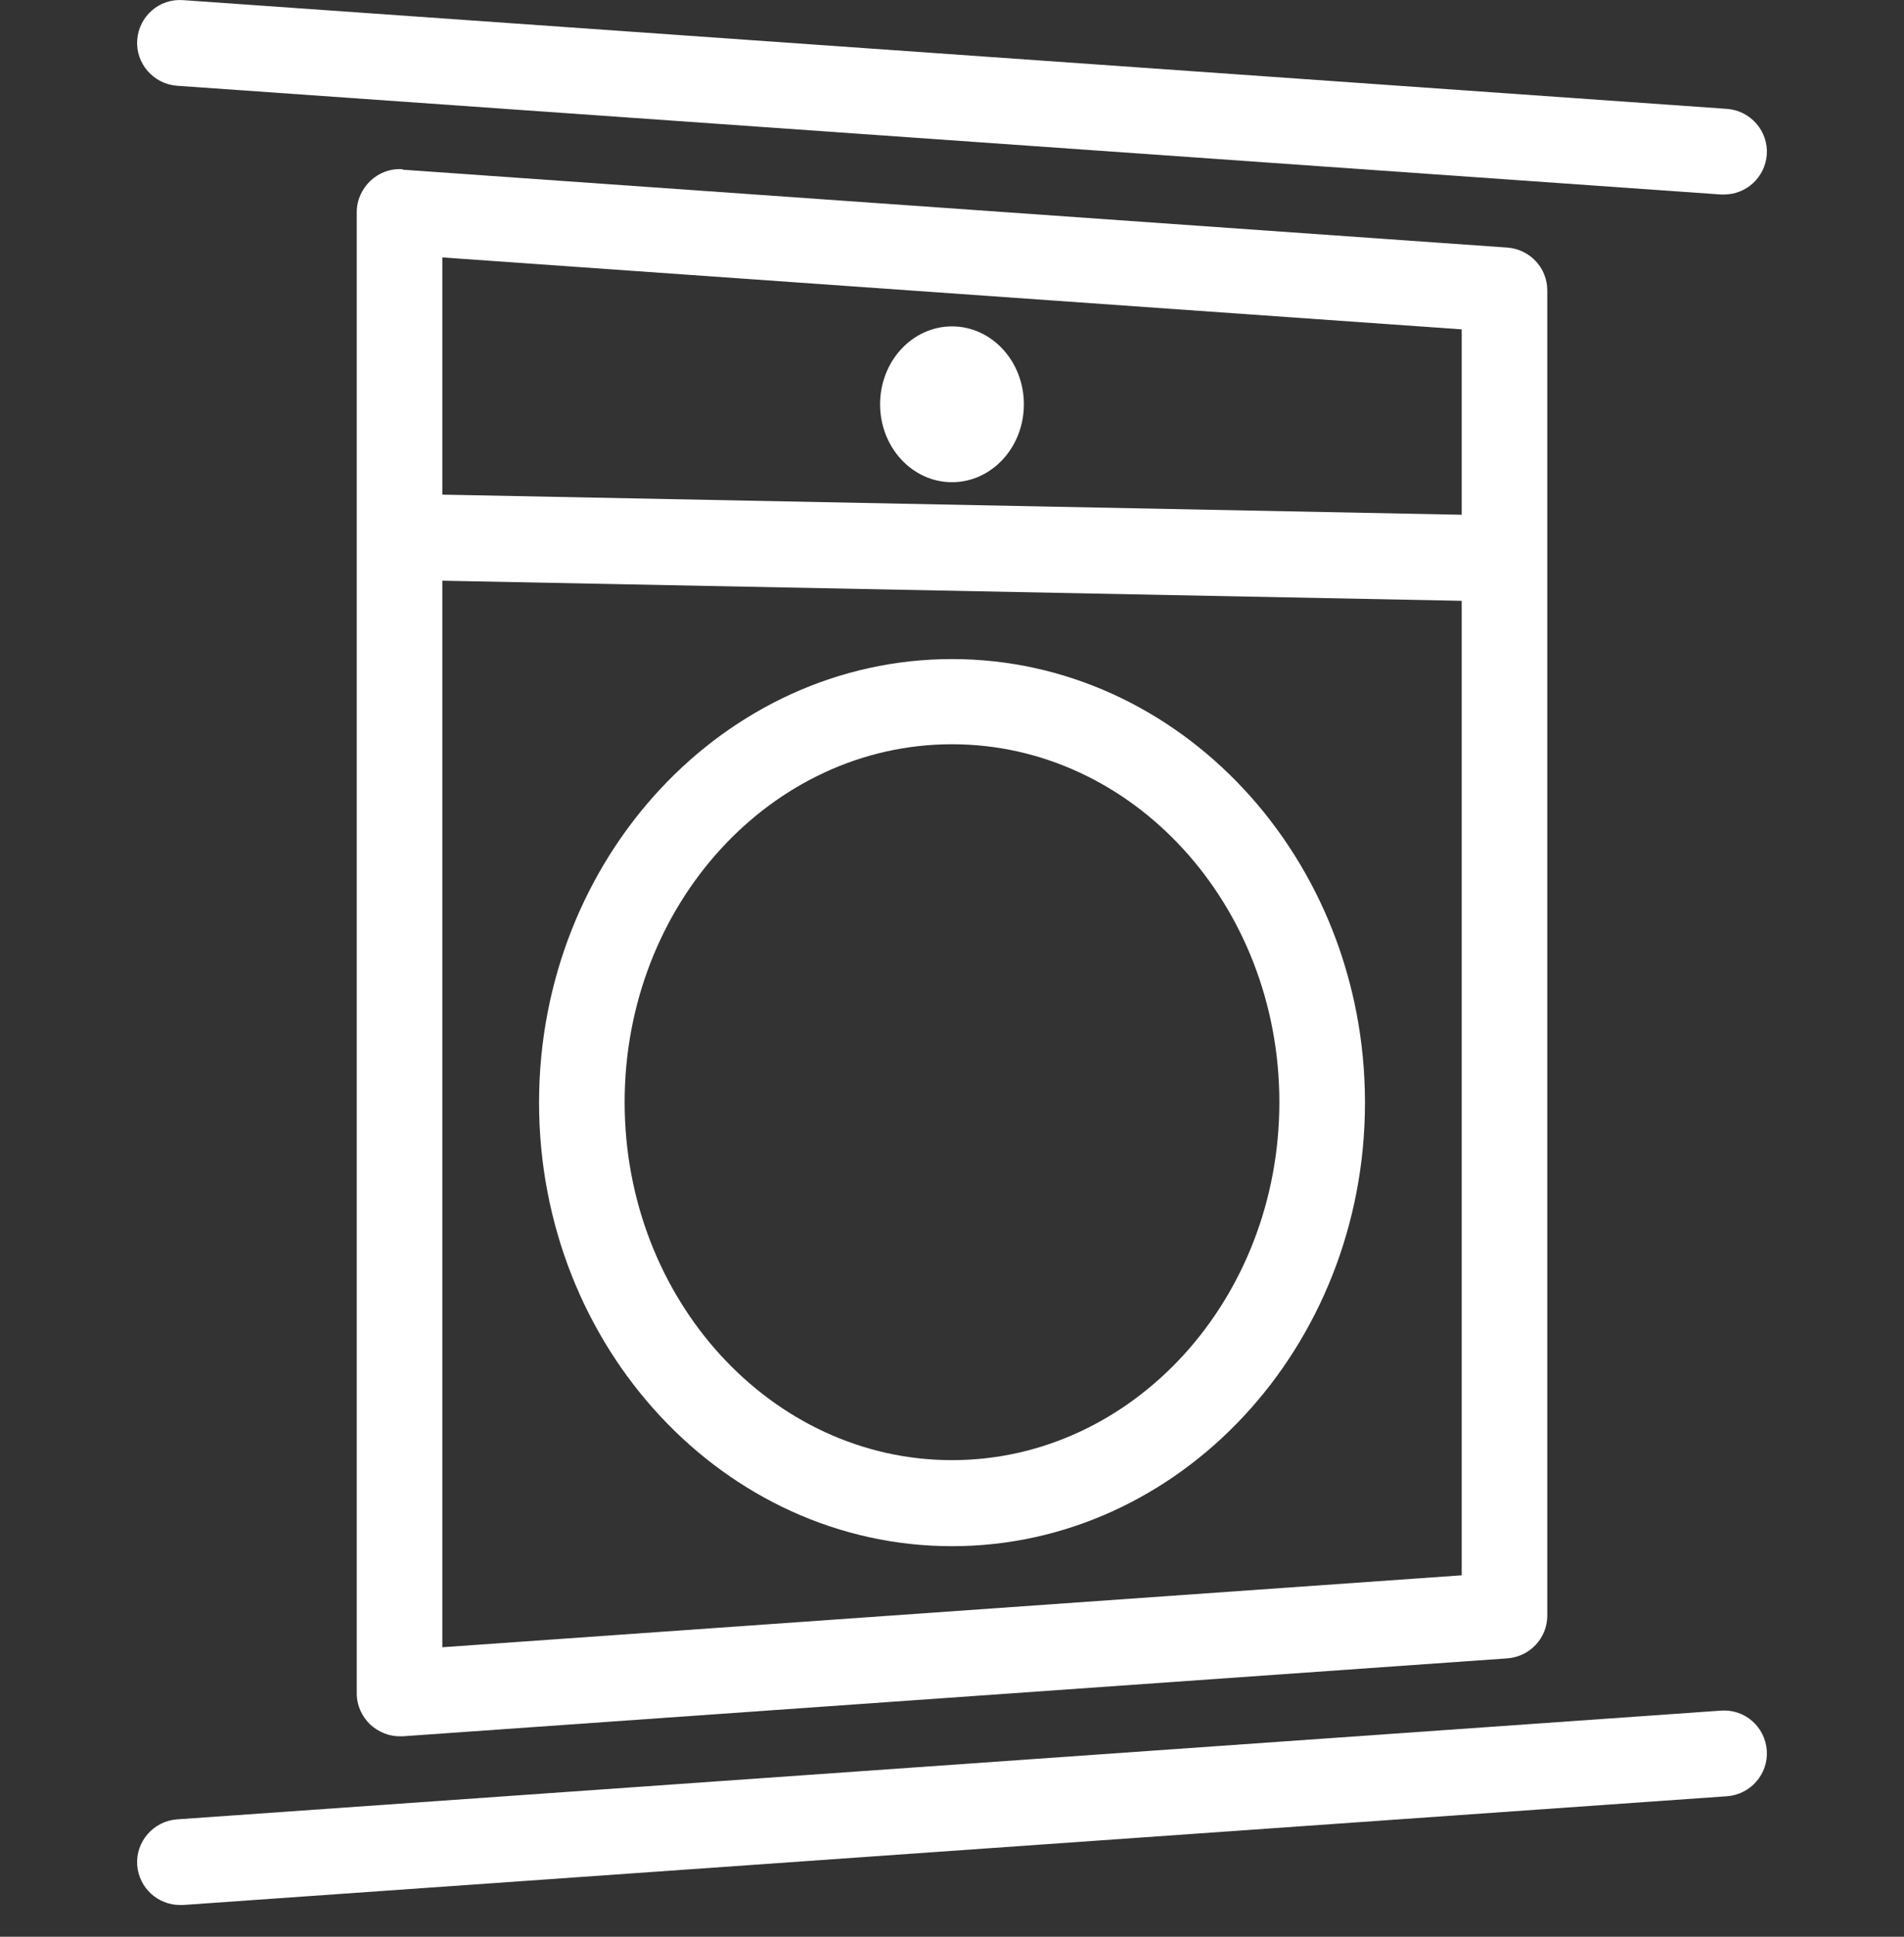 <svg width="60" height="61" viewBox="0 0 60 61" fill="none" xmlns="http://www.w3.org/2000/svg">
<rect x="0" y="0" width="60" height="61" fill="#333333" stroke="none"/>
<path d="M12.685 5.33C12.308 5.303 11.944 5.438 11.674 5.694C11.404 5.951 11.242 6.301 11.242 6.679V53.338C11.242 53.716 11.404 54.066 11.674 54.323C11.93 54.552 12.254 54.687 12.591 54.687C12.618 54.687 12.658 54.687 12.685 54.687L47.505 52.232C48.206 52.178 48.759 51.599 48.759 50.884V9.147C48.759 8.432 48.206 7.852 47.505 7.798L12.685 5.344V5.33ZM46.062 16.213L13.939 15.579V8.108L46.062 10.374V16.213ZM13.939 51.882V18.29L46.062 18.924V49.616L13.939 51.882Z" fill="white"/>
<path d="M54.233 53.878L5.578 57.303C4.837 57.357 4.27 58.004 4.324 58.746C4.378 59.461 4.971 60 5.673 60C5.7 60 5.74 60 5.767 60L54.422 56.575C55.164 56.521 55.73 55.873 55.676 55.132C55.622 54.39 54.989 53.824 54.233 53.878Z" fill="white"/>
<path d="M5.578 2.701L54.233 6.126C54.233 6.126 54.301 6.126 54.328 6.126C55.029 6.126 55.622 5.586 55.676 4.872C55.73 4.13 55.164 3.483 54.422 3.429L5.767 0.004C5.012 -0.05 4.378 0.516 4.324 1.258C4.27 1.999 4.837 2.647 5.578 2.701Z" fill="white"/>
<path d="M30 20.758C22.826 20.758 16.987 27.028 16.987 34.728C16.987 42.429 22.826 48.699 30 48.699C37.174 48.699 43.014 42.429 43.014 34.728C43.014 27.028 37.174 20.758 30 20.758ZM30 45.989C24.309 45.989 19.684 40.932 19.684 34.715C19.684 28.498 24.309 23.441 30 23.441C35.691 23.441 40.316 28.498 40.316 34.715C40.316 40.932 35.691 45.989 30 45.989Z" fill="white"/>
<path d="M30 15.188C31.251 15.188 32.265 14.089 32.265 12.734C32.265 11.378 31.251 10.28 30 10.28C28.749 10.28 27.734 11.378 27.734 12.734C27.734 14.089 28.749 15.188 30 15.188Z" fill="white"/>
</svg>
